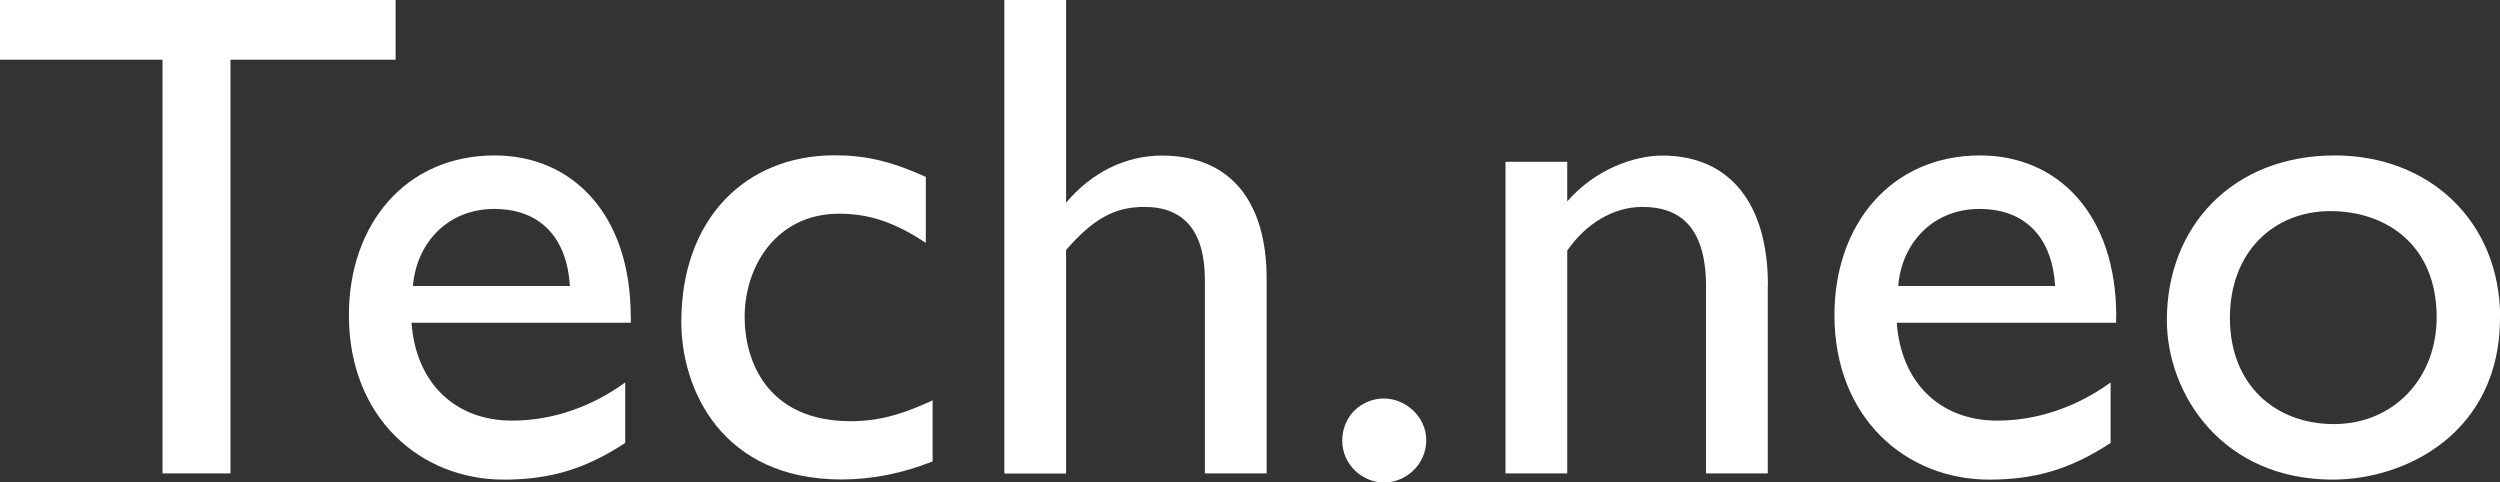 <?xml version="1.0" encoding="UTF-8"?>
<svg id="_レイヤー_2" data-name="レイヤー 2" xmlns="http://www.w3.org/2000/svg" viewBox="0 0 172.9 33.36">
  <rect x="0" y="0" width="172.9" height="33.36" fill="#333333" stroke="none"/>
  <defs>
    <style>
      .cls-1 {
        fill: #fff;
        stroke-width: 0px;
      }
    </style>
  </defs>
  <g id="_レイヤー_1-2" data-name="レイヤー 1">
    <g>
      <path class="cls-1" d="M27.36,0v4.13h-11.42v28.61h-4.7V4.13H0V0h27.36Z"/>
      <path class="cls-1" d="M43.63,21.89v.43h-15.17c.29,4.08,2.93,6.77,6.96,6.77,2.78,0,5.52-.96,7.82-2.64v4.18c-2.83,1.87-5.33,2.54-8.4,2.54-5.76,0-10.71-4.27-10.71-11.38,0-6.24,3.89-11.04,10.08-11.04,5.38,0,9.41,4.08,9.41,11.14ZM39.41,19.78c-.19-3.31-2.02-5.33-5.23-5.33s-5.38,2.35-5.62,5.33h10.85Z"/>
      <path class="cls-1" d="M64.03,12.24v4.56c-2.16-1.44-3.94-2.02-6-2.02-4.27,0-6.53,3.55-6.53,7.15,0,3.07,1.58,7.2,7.34,7.2,2.26,0,3.98-.67,5.66-1.44v4.22c-2.06.82-4.18,1.25-6.29,1.25-8.3,0-11.09-6.24-11.09-10.9,0-7.15,4.46-11.52,10.61-11.52,2.06,0,3.84.38,6.29,1.49Z"/>
      <path class="cls-1" d="M87.6,19.25v13.49h-4.27v-13.39c0-3.41-1.49-5.04-4.18-5.04-2.02,0-3.5.77-5.42,2.98v15.46h-4.27V0h4.27v14.02c1.73-2.06,4.08-3.26,6.62-3.26,4.85,0,7.25,3.31,7.25,8.5Z"/>
      <path class="cls-1" d="M98.64,30.44c0,1.63-1.34,2.93-2.93,2.93-1.49,0-2.88-1.25-2.88-2.88,0-1.78,1.39-2.93,2.88-2.93s2.93,1.25,2.93,2.88Z"/>
      <path class="cls-1" d="M122.26,19.73v13.01h-4.27v-12.91c0-4.46-2.11-5.52-4.42-5.52-1.97,0-3.89,1.15-5.18,3.02v15.41h-4.27V11.19h4.27v2.74c1.92-2.21,4.61-3.17,6.58-3.17,4.61,0,7.3,3.26,7.3,8.98Z"/>
      <path class="cls-1" d="M146.35,21.89v.43h-15.17c.29,4.08,2.93,6.77,6.96,6.77,2.78,0,5.52-.96,7.83-2.64v4.18c-2.83,1.87-5.33,2.54-8.4,2.54-5.76,0-10.7-4.27-10.7-11.38,0-6.24,3.89-11.04,10.08-11.04,5.38,0,9.41,4.08,9.41,11.14ZM142.13,19.78c-.19-3.31-2.02-5.33-5.23-5.33s-5.38,2.35-5.62,5.33h10.85Z"/>
      <path class="cls-1" d="M172.9,21.99c0,7.87-6.43,11.18-11.57,11.18-7.63,0-11.47-5.9-11.47-11.04,0-6.43,4.51-11.38,11.62-11.38,6.48,0,11.43,4.51,11.43,11.23ZM154.22,21.99c0,4.61,3.12,7.34,7.2,7.34s7.1-3.12,7.1-7.39c0-5.09-3.6-7.34-7.34-7.34-3.94,0-6.96,2.83-6.96,7.39Z"/>
    </g>
  </g>
</svg>